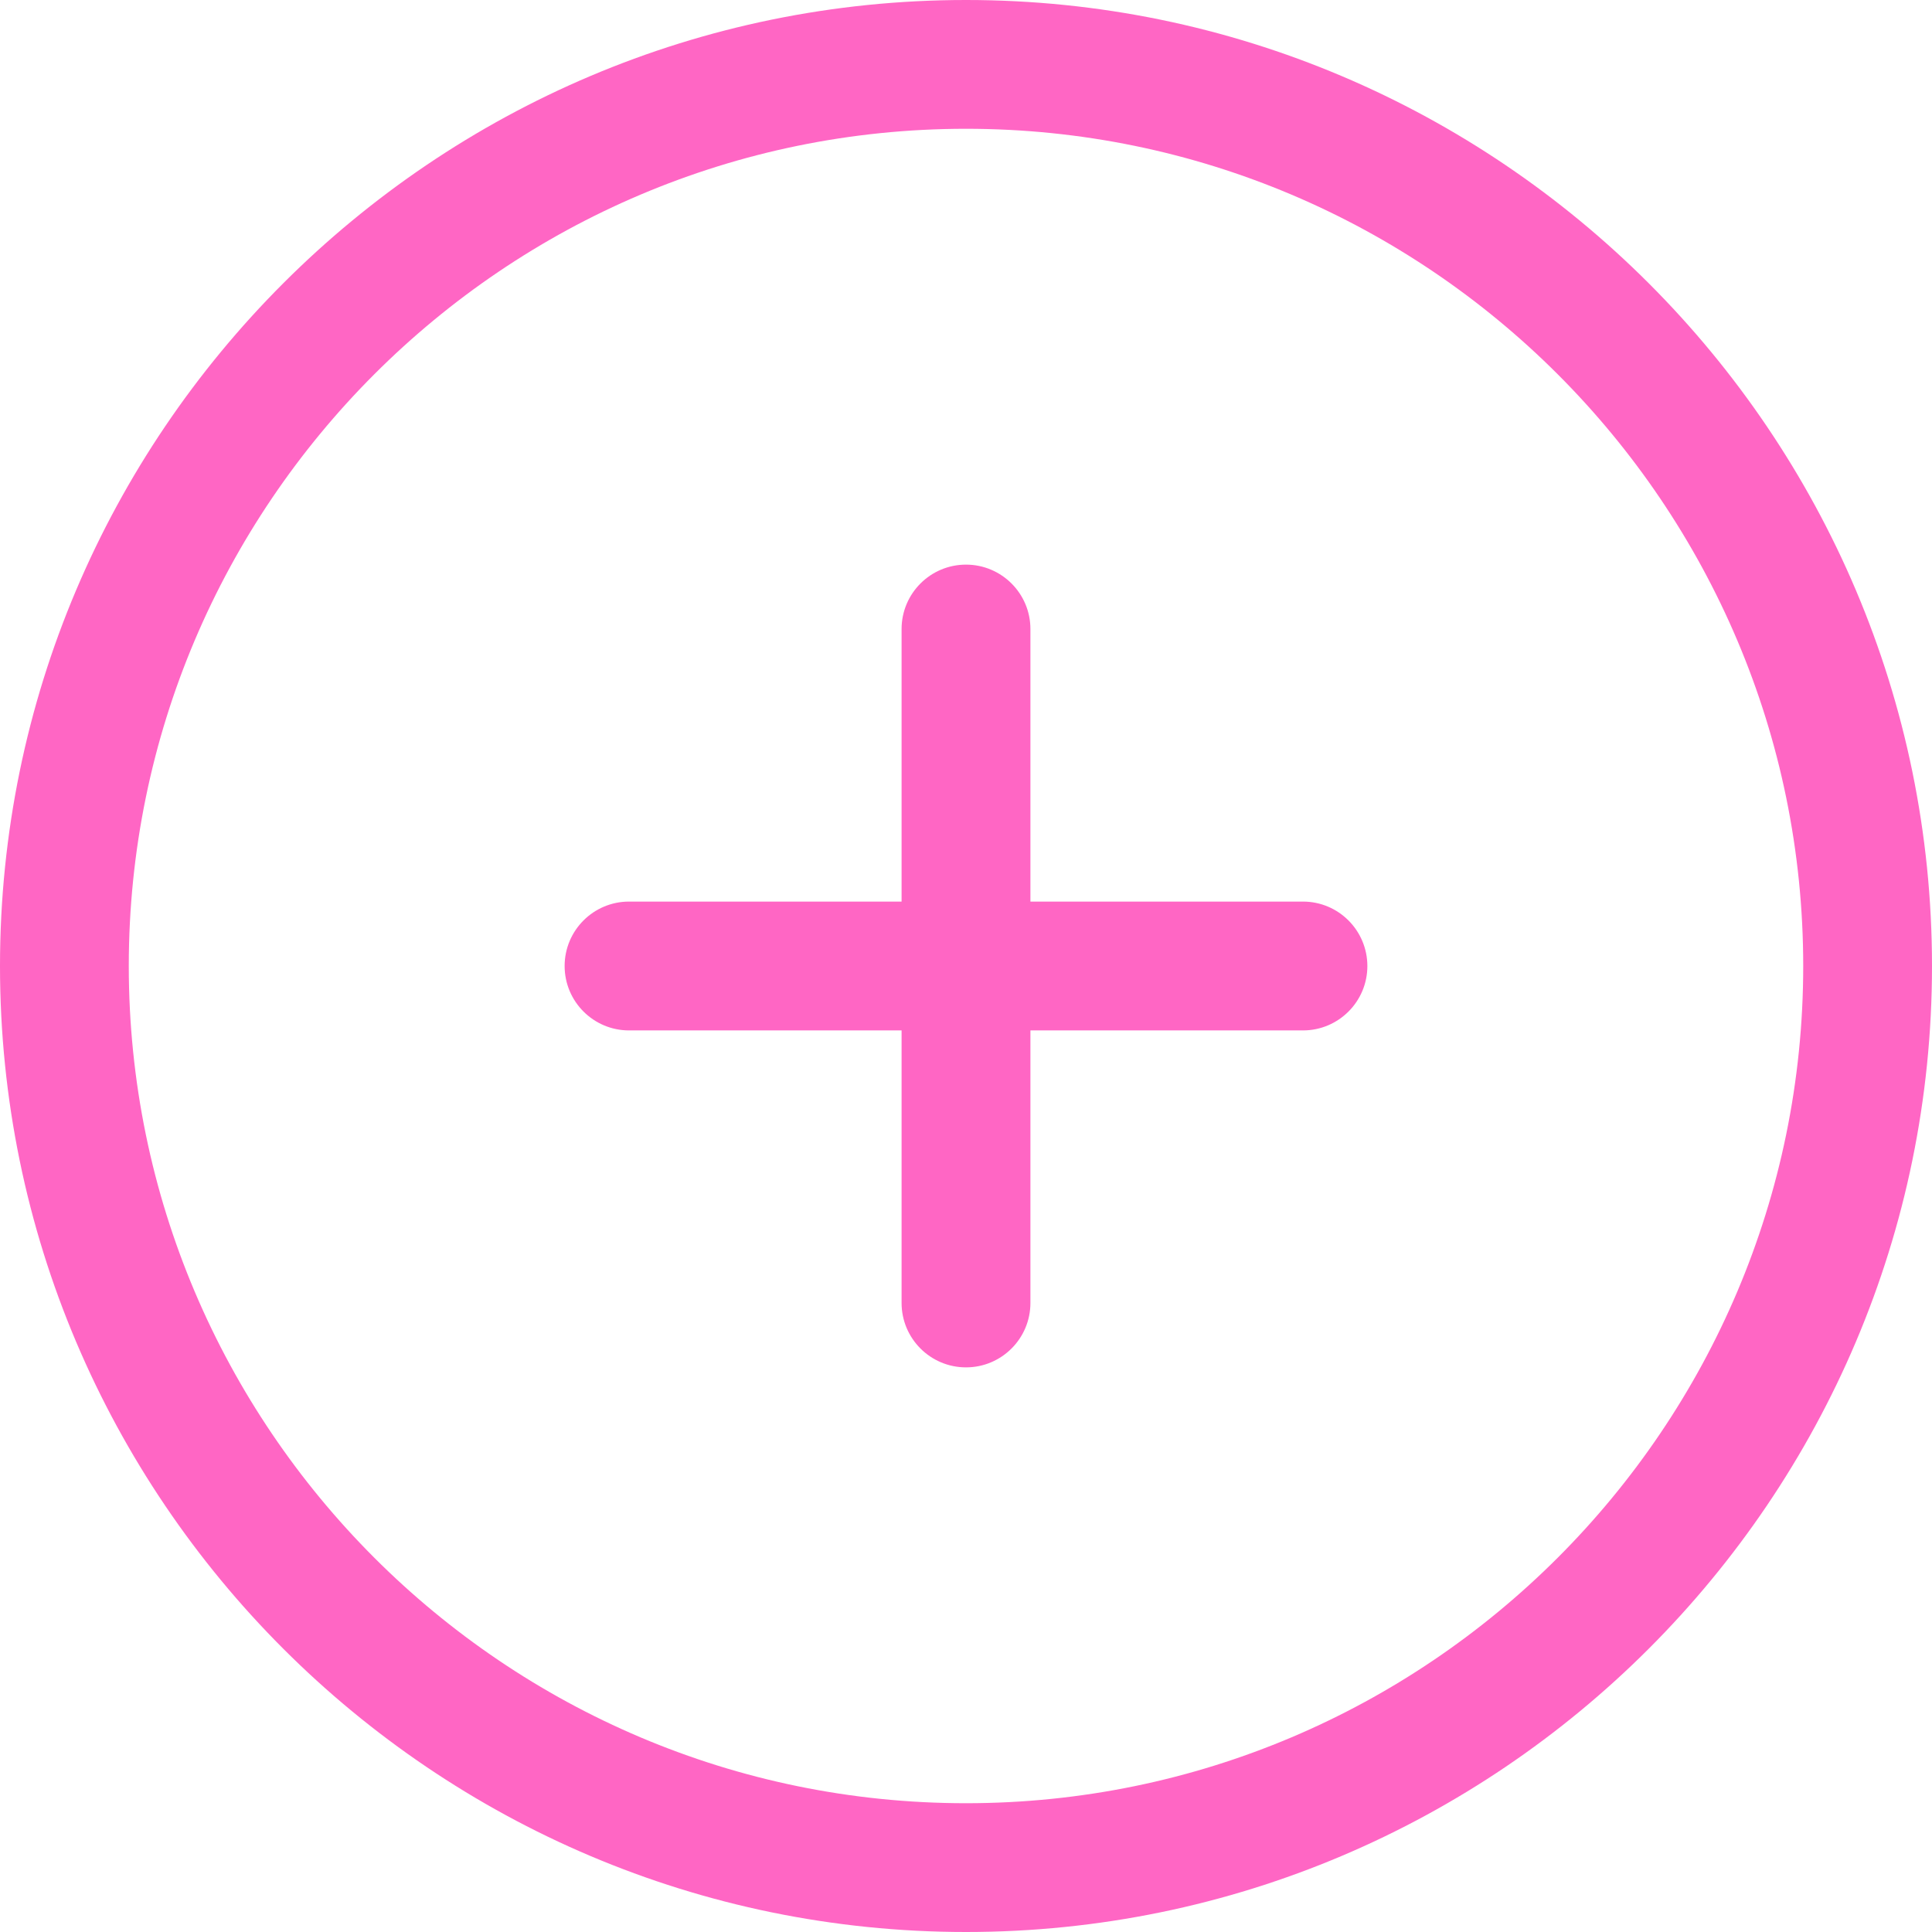 <?xml version="1.0" encoding="UTF-8" standalone="no"?><svg xmlns="http://www.w3.org/2000/svg" xmlns:xlink="http://www.w3.org/1999/xlink" fill="#ff66c4" height="32" preserveAspectRatio="xMidYMid meet" version="1" viewBox="0.0 0.0 32.0 32.0" width="32" zoomAndPan="magnify"><g id="change1_1"><path d="M16,0C7.178,0,0,7.178,0,16s7.178,16,16,16s16-7.178,16-16S24.822,0,16,0z M16,29.867 C8.354,29.867,2.133,23.646,2.133,16S8.354,2.133,16,2.133S29.867,8.354,29.867,16 S23.646,29.867,16,29.867z" fill="inherit"/><path d="M21.581,14.933h-4.514v-4.514c0-0.589-0.478-1.067-1.067-1.067 c-0.589,0-1.067,0.478-1.067,1.067v4.514h-4.514c-0.589,0-1.067,0.478-1.067,1.067 c0,0.589,0.478,1.067,1.067,1.067h4.514v4.514c0,0.589,0.478,1.067,1.067,1.067 c0.589,0,1.067-0.478,1.067-1.067v-4.514h4.514c0.589,0,1.067-0.478,1.067-1.067 C22.647,15.411,22.17,14.933,21.581,14.933z" fill="inherit"/></g></svg>